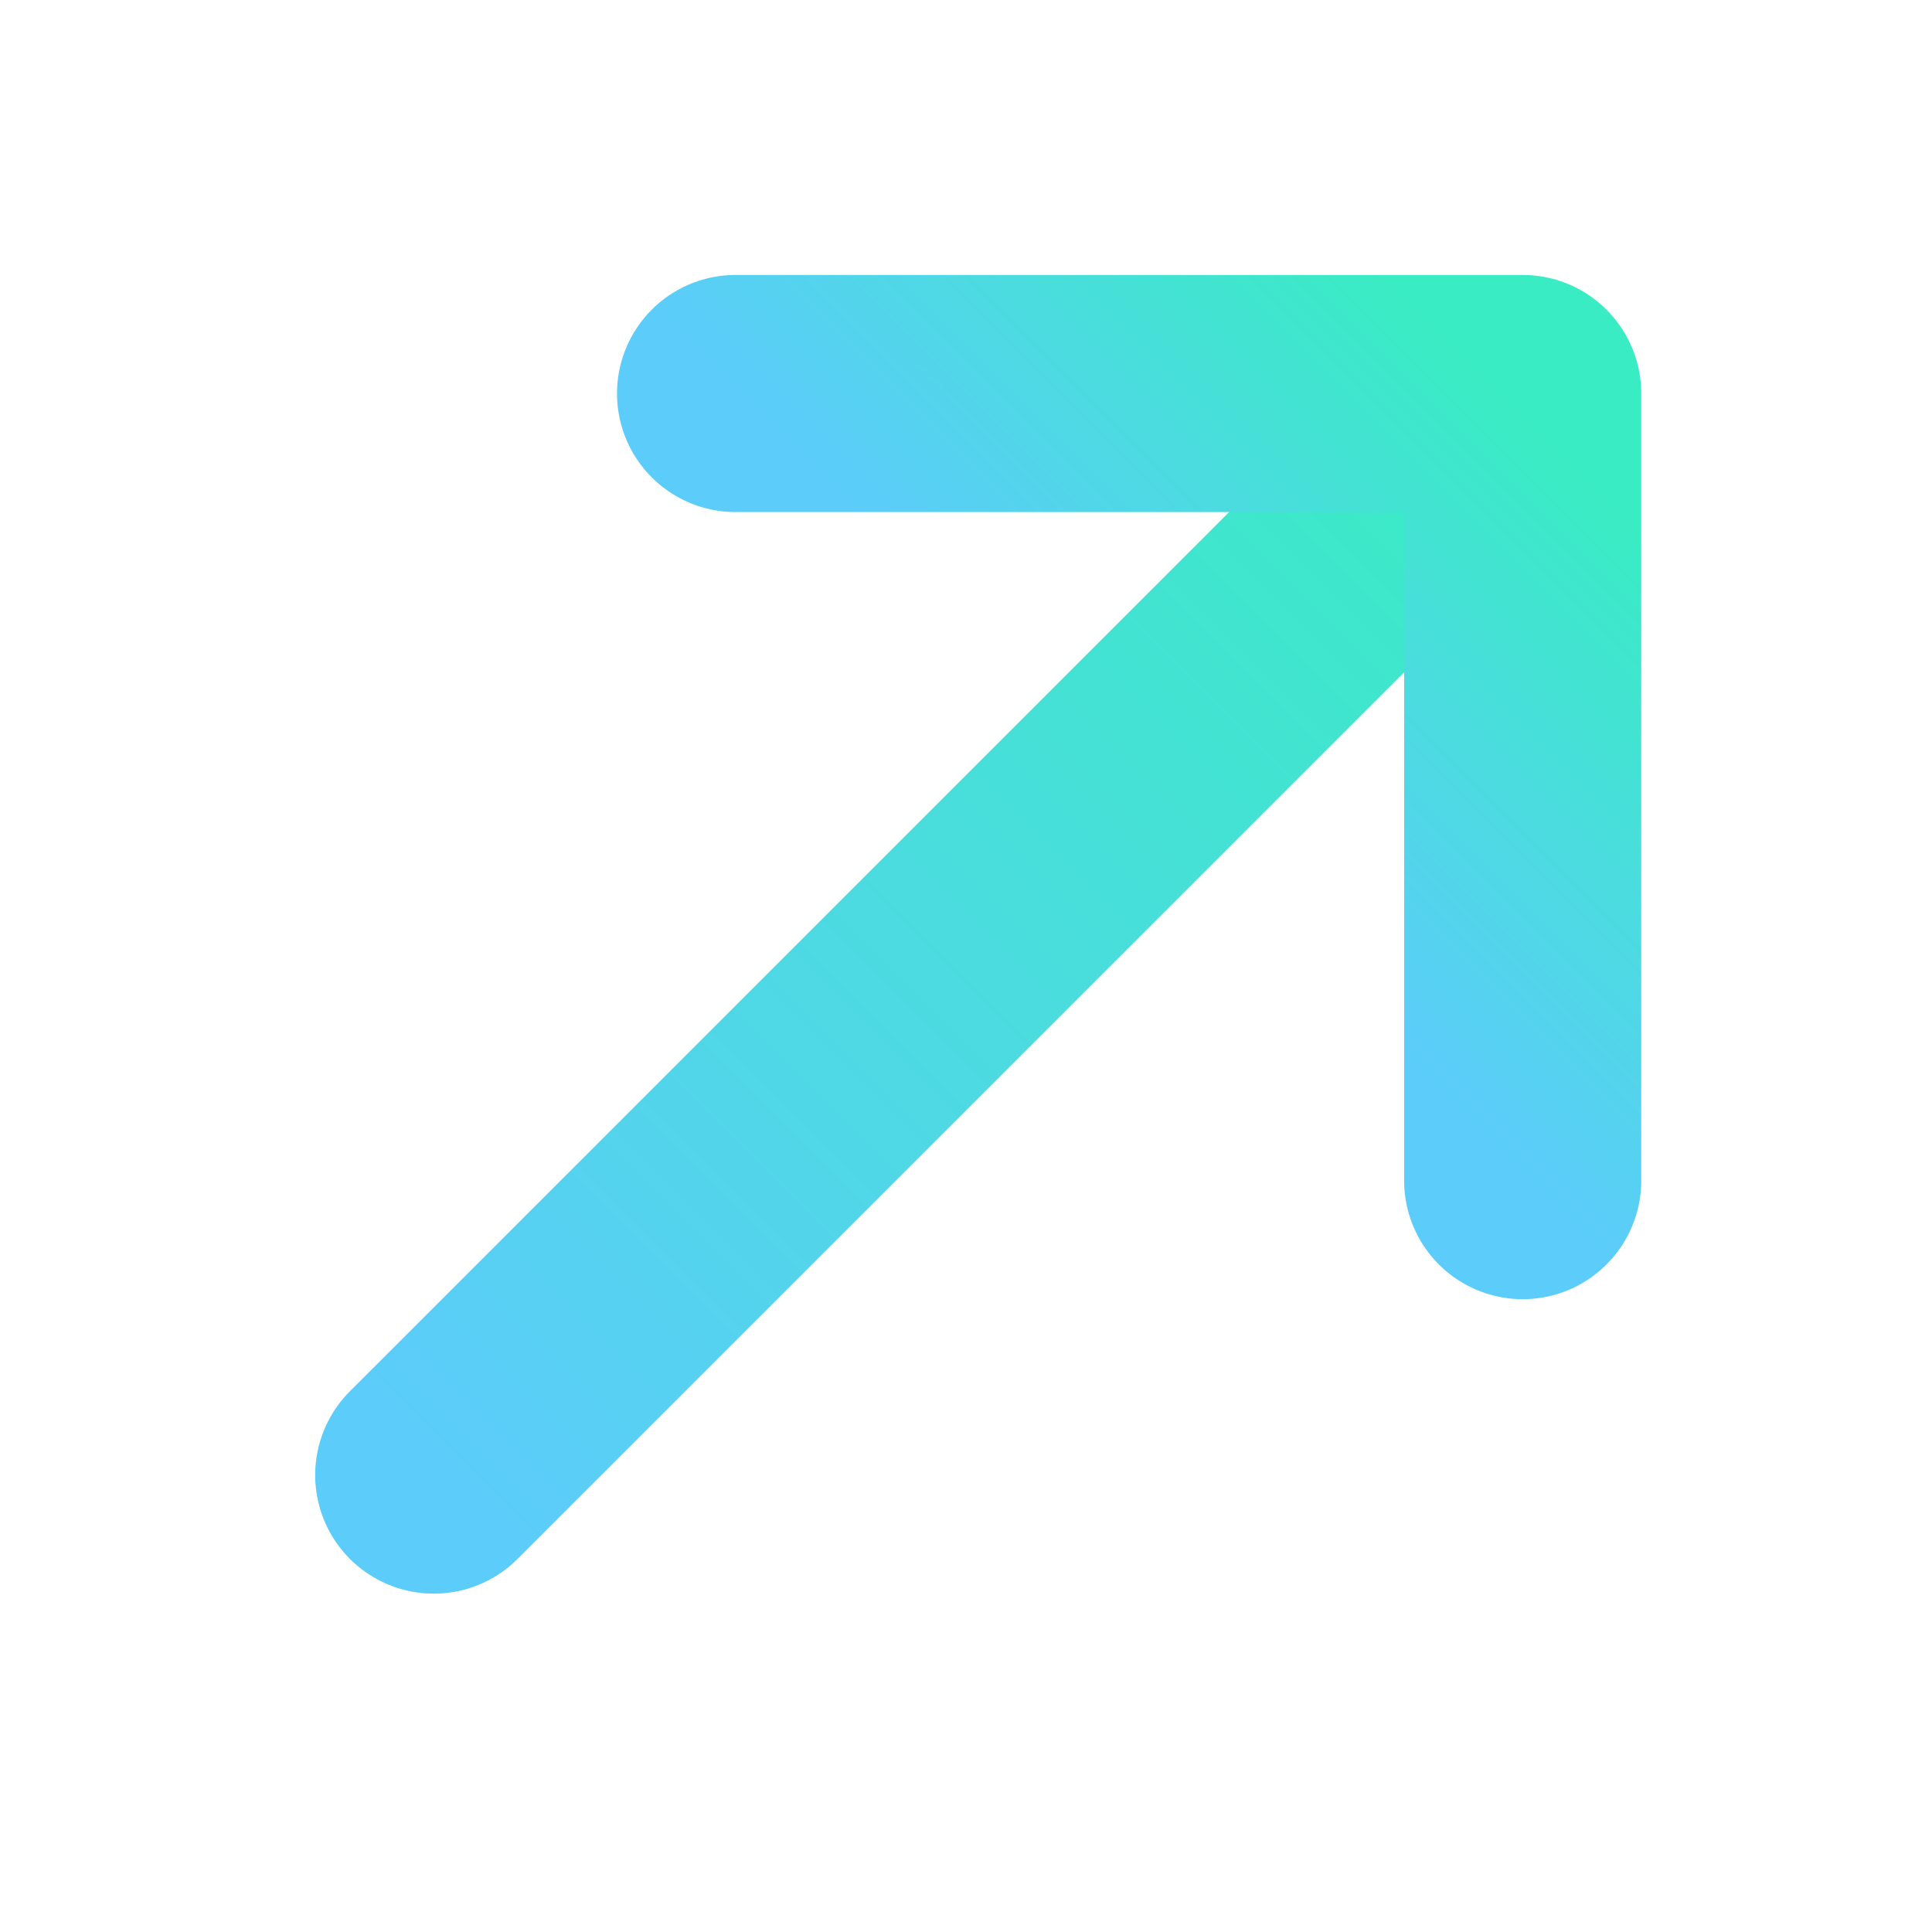 <svg width="22" height="22" viewBox="0 0 22 22" fill="none" xmlns="http://www.w3.org/2000/svg">
<path d="M4.939 16.797L17.212 4.524" stroke="url(#paint0_linear_17997_812)" stroke-width="2.7" stroke-linecap="round" stroke-linejoin="round"/>
<path d="M8.376 4.481H17.339V13.444" stroke="url(#paint1_linear_17997_812)" stroke-width="2.7" stroke-linecap="round" stroke-linejoin="round"/>
<defs>
<linearGradient id="paint0_linear_17997_812" x1="5.023" y1="16.712" x2="16.946" y2="4.79" gradientUnits="userSpaceOnUse">
<stop stop-color="#5CCCFA"/>
<stop offset="1" stop-color="#39ECC3"/>
</linearGradient>
<linearGradient id="paint1_linear_17997_812" x1="8.407" y1="4.451" x2="12.76" y2="0.097" gradientUnits="userSpaceOnUse">
<stop stop-color="#5CCCFA"/>
<stop offset="1" stop-color="#39ECC3"/>
</linearGradient>
</defs>
</svg>
